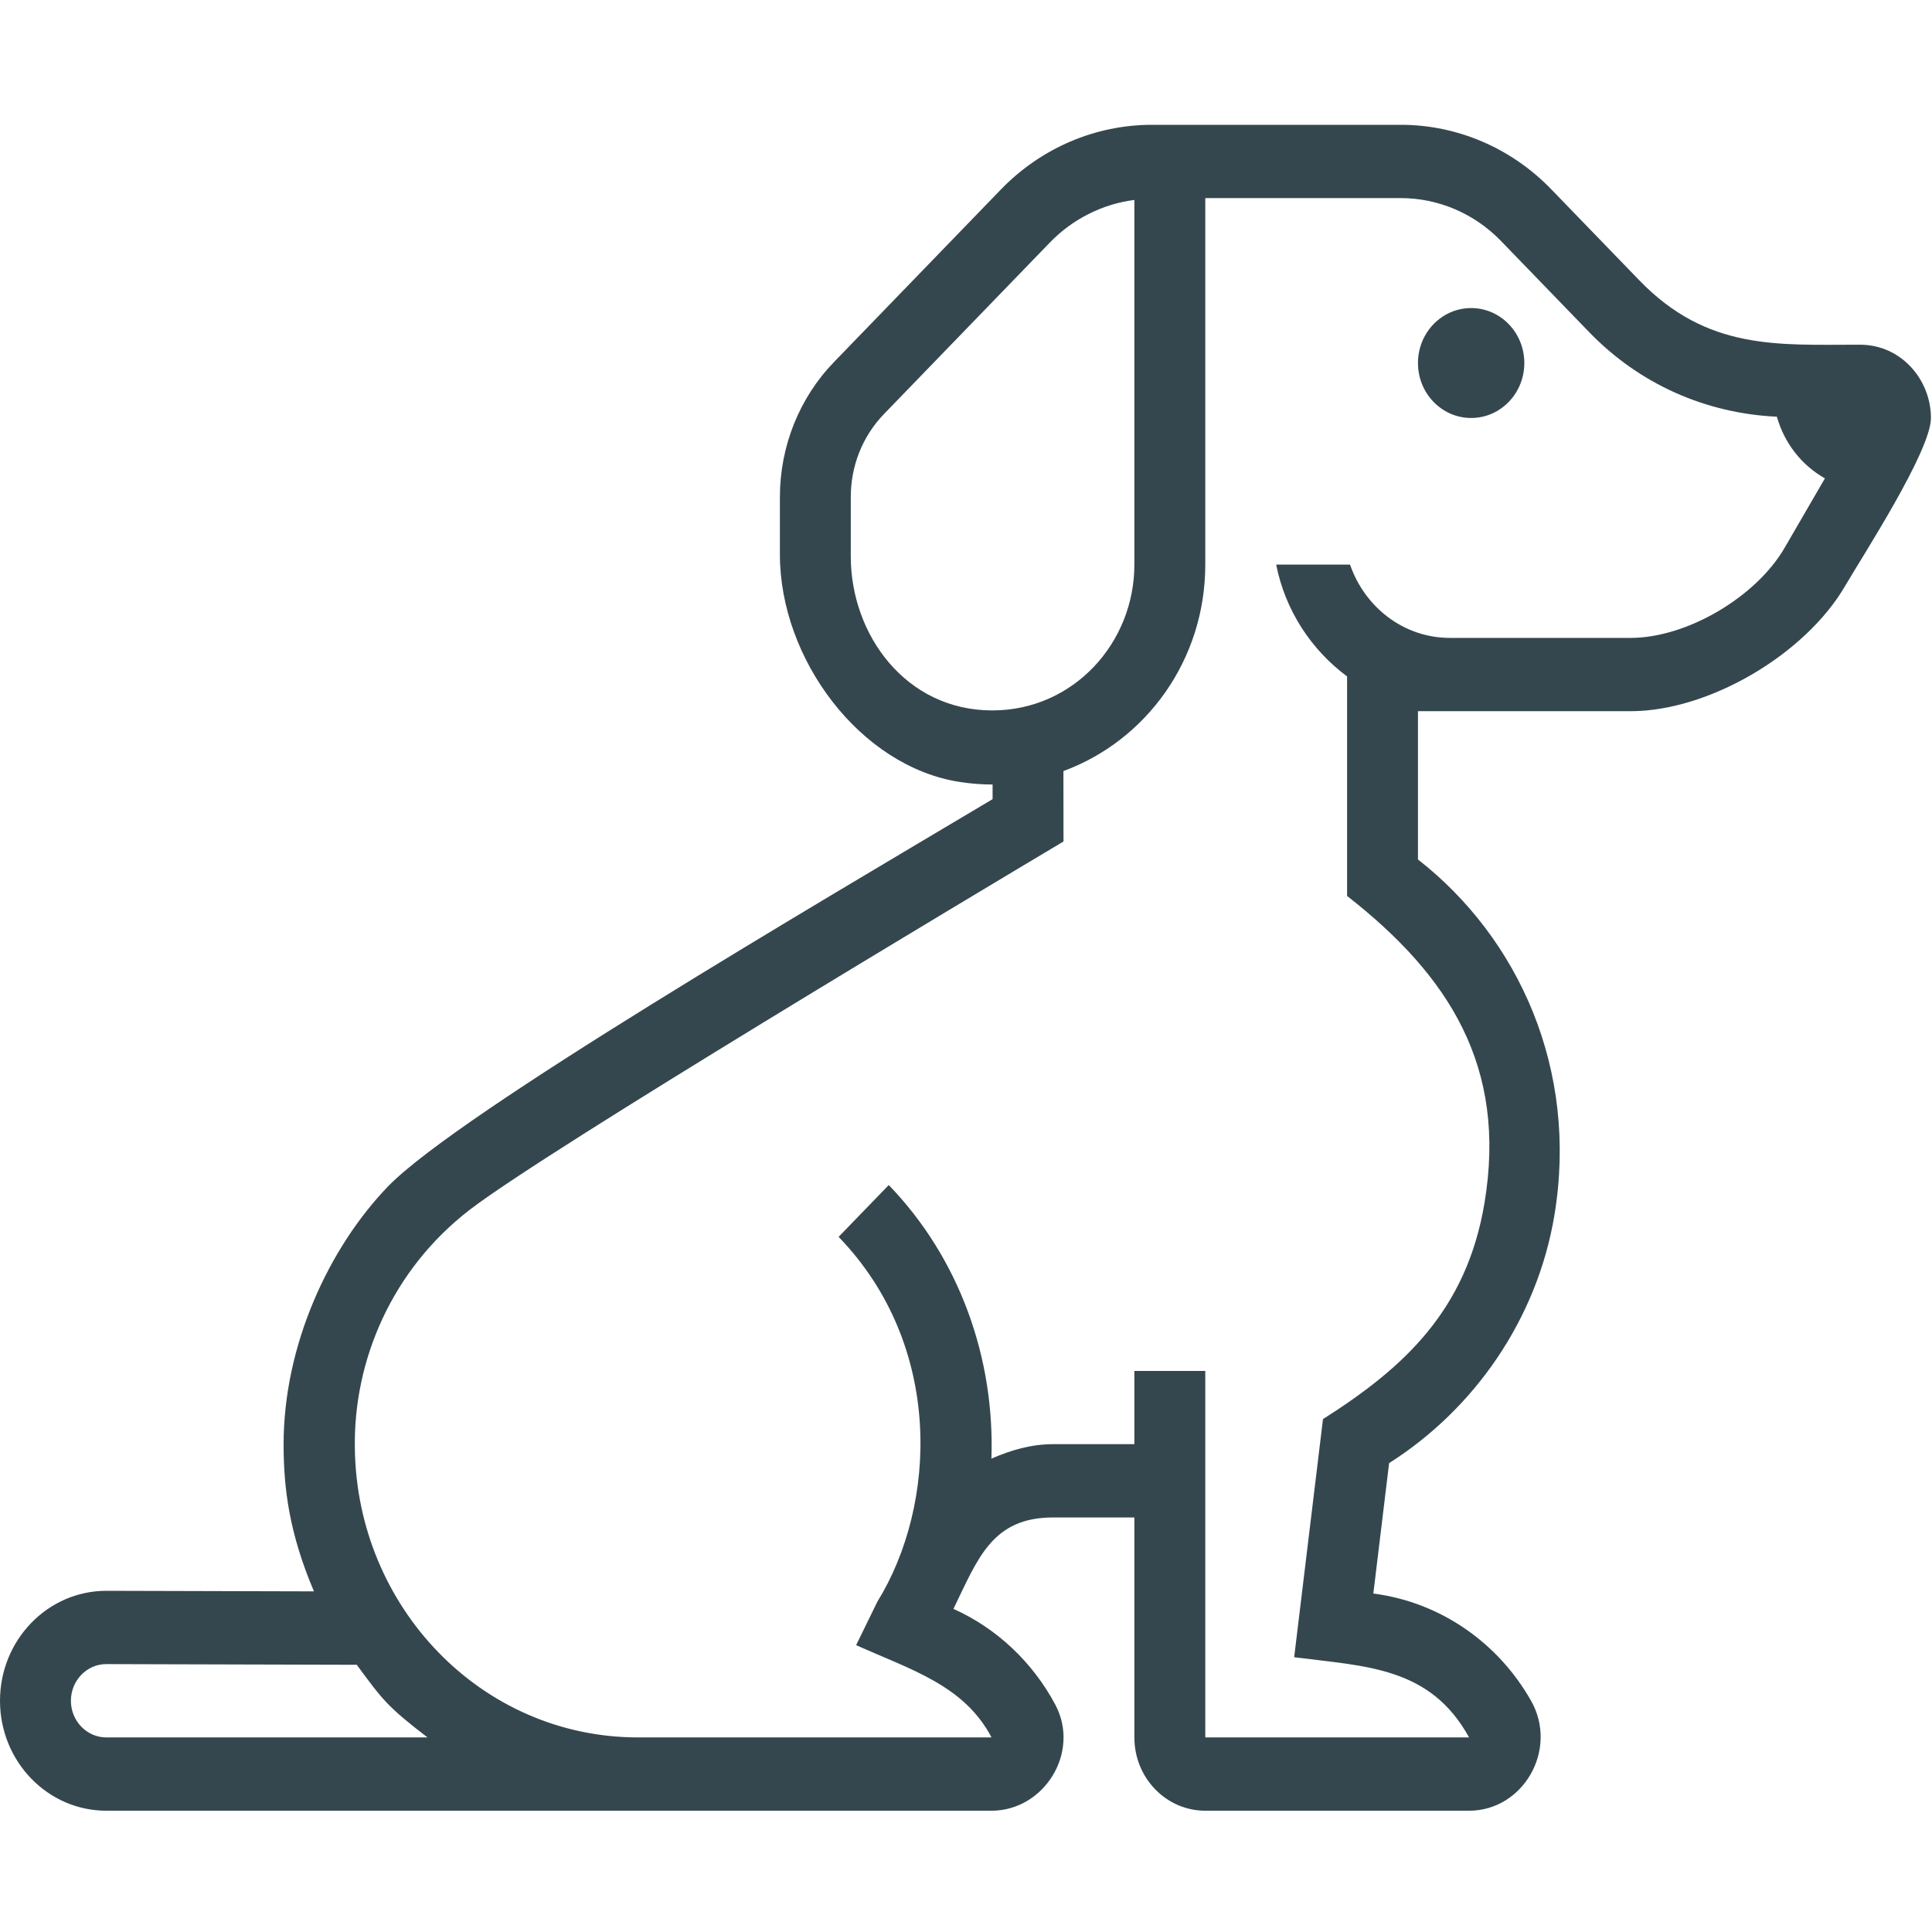 <?xml version="1.0" encoding="UTF-8"?>
<svg width="80px" height="80px" viewBox="0 0 80 80" version="1.1" xmlns="http://www.w3.org/2000/svg" xmlns:xlink="http://www.w3.org/1999/xlink">
    <!-- Generator: Sketch 51.2 (57519) - http://www.bohemiancoding.com/sketch -->
    <title>icon/benefits/dog</title>
    <desc>Created with Sketch.</desc>
    <defs></defs>
    <g id="icon/benefits/dog" stroke="none" stroke-width="1" fill="none" fill-rule="evenodd">
        <g id="dog" transform="translate(0, 5)" fill="#35474E" fill-rule="nonzero">
            <ellipse id="Oval" cx="60.917" cy="10.032" rx="2.202" ry="2.276"></ellipse>
            <path d="M77.017,9.273 C73.617,9.273 70.698,9.521 67.879,6.606 L64.231,2.835 C62.579,1.127 60.339,0.168 58.003,0.168 L47.761,0.168 L47.699,0.168 C45.359,0.168 43.115,1.126 41.457,2.834 L41.403,2.89 L34.531,9.994 C33.098,11.476 32.294,13.485 32.294,15.58 L32.294,17.964 C32.294,22.285 35.611,26.742 39.745,27.38 C40.204,27.45 40.656,27.485 41.101,27.485 L41.101,28.091 C33.866,32.402 19.022,41.095 16.082,44.111 C13.609,46.669 11.743,50.714 11.743,54.802 C11.743,56.626 11.974,58.482 13,60.895 L4.404,60.872 C1.972,60.872 0,62.911 0,65.425 C0,67.939 1.972,69.978 4.404,69.978 L41.057,69.978 C43.238,69.978 44.75,67.556 43.696,65.583 C42.757,63.826 41.273,62.424 39.48,61.62 C40.489,59.549 41.074,57.835 43.604,57.835 L46.972,57.835 L46.972,66.943 C46.972,68.619 48.287,69.978 49.908,69.978 L60.831,69.978 C63.082,69.978 64.537,67.439 63.4,65.429 C62.047,63.035 59.657,61.345 56.867,60.985 L57.52,55.585 C61.049,53.346 63.649,49.624 64.365,45.317 C65.365,39.289 62.883,33.845 58.715,30.589 L58.715,24.449 L67.523,24.449 C70.752,24.449 74.754,22.107 76.415,19.243 C77.116,18.037 79.964,13.663 79.957,12.298 C79.949,10.721 78.728,9.273 77.017,9.273 Z M41.088,24.417 C37.499,24.417 35.229,21.273 35.229,18.041 L35.229,15.58 C35.229,14.319 35.695,13.083 36.607,12.141 L43.479,5.036 C44.401,4.083 45.639,3.448 46.972,3.279 L46.972,18.379 C46.972,21.626 44.444,24.417 41.088,24.417 Z M4.404,66.943 C3.594,66.943 2.936,66.262 2.936,65.425 C2.936,64.588 3.594,63.907 4.396,63.907 C15.027,63.936 12.391,63.929 14.773,63.935 C15.86,65.411 16.037,65.661 17.702,66.943 L4.404,66.943 Z M73.898,17.682 C72.707,19.734 69.838,21.414 67.523,21.414 L60.035,21.414 C58.124,21.414 56.51,20.142 55.902,18.379 L52.844,18.379 C53.22,20.285 54.303,21.913 55.78,23.009 L55.78,32.099 C60.009,35.404 62.407,39.169 61.471,44.803 C60.728,49.278 58.11,51.649 54.782,53.762 C54.077,59.595 53.863,61.359 53.589,63.622 C56.55,64.004 59.217,64.009 60.831,66.943 C54.692,66.943 56.033,66.943 49.908,66.943 C49.908,59.666 49.908,59.08 49.908,51.767 L46.972,51.767 L46.972,54.8 C46.195,54.8 45.576,54.8 43.604,54.8 C42.698,54.8 41.853,55.049 41.052,55.399 C41.196,51.274 39.752,47.122 36.801,44.07 L34.725,46.216 C39.077,50.719 38.811,57.305 36.33,61.323 L35.45,63.122 C37.734,64.146 39.923,64.785 41.057,66.943 L26.413,66.943 C19.909,66.937 14.772,61.52 14.694,54.965 C14.632,51.334 16.226,47.578 19.451,45.094 C22.682,42.606 40.546,31.925 44.037,29.845 C44.037,29.019 44.038,27.712 44.034,26.928 C47.448,25.674 49.908,22.339 49.908,18.379 L49.908,3.203 L58.004,3.203 C59.561,3.203 61.054,3.842 62.155,4.981 L65.803,8.752 C67.893,10.914 70.642,12.119 73.577,12.255 C73.887,13.358 74.609,14.269 75.566,14.808 L73.898,17.682 Z" id="Shape"></path>
        </g>
    </g>
</svg>
